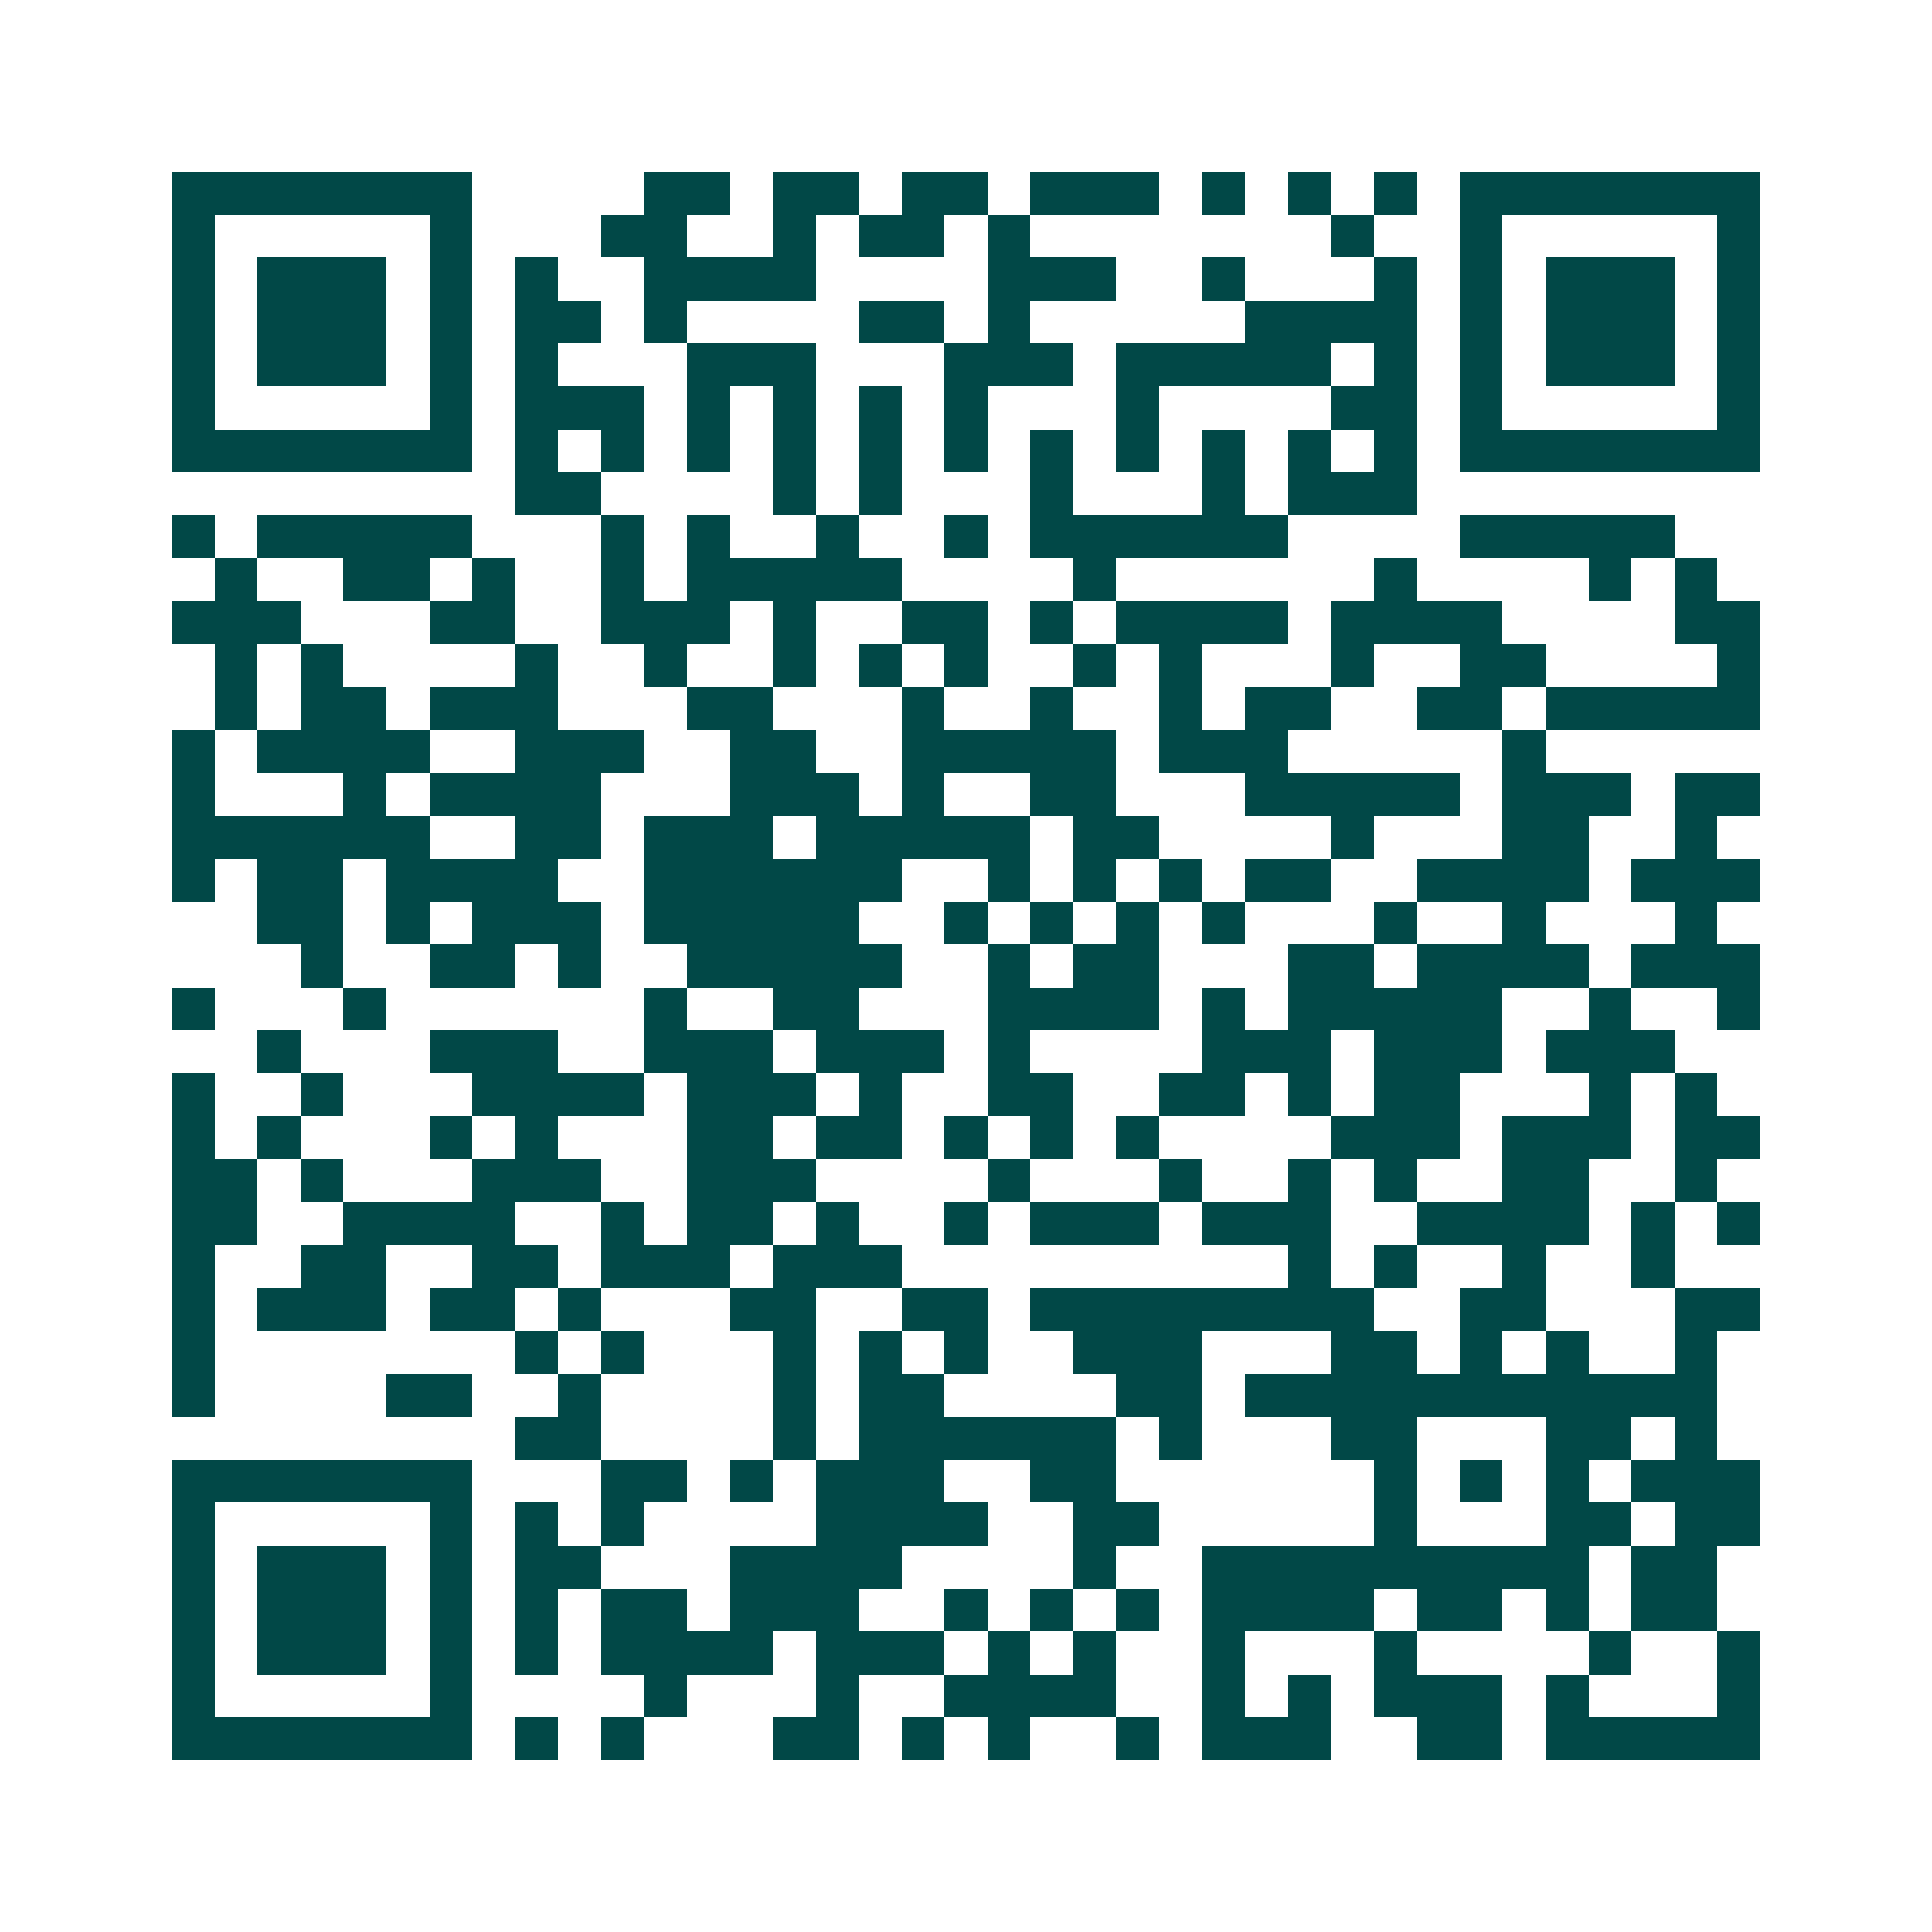 <svg xmlns="http://www.w3.org/2000/svg" width="200" height="200" viewBox="0 0 45 45" shape-rendering="crispEdges"><path fill="#ffffff" d="M0 0h45v45H0z"/><path stroke="#014847" d="M4 4.5h7m4 0h2m1 0h2m1 0h2m1 0h3m1 0h1m1 0h1m1 0h1m1 0h7M4 5.5h1m5 0h1m3 0h2m2 0h1m1 0h2m1 0h1m7 0h1m2 0h1m5 0h1M4 6.5h1m1 0h3m1 0h1m1 0h1m2 0h4m4 0h3m2 0h1m3 0h1m1 0h1m1 0h3m1 0h1M4 7.5h1m1 0h3m1 0h1m1 0h2m1 0h1m4 0h2m1 0h1m5 0h4m1 0h1m1 0h3m1 0h1M4 8.5h1m1 0h3m1 0h1m1 0h1m3 0h3m3 0h3m1 0h5m1 0h1m1 0h1m1 0h3m1 0h1M4 9.5h1m5 0h1m1 0h3m1 0h1m1 0h1m1 0h1m1 0h1m3 0h1m4 0h2m1 0h1m5 0h1M4 10.5h7m1 0h1m1 0h1m1 0h1m1 0h1m1 0h1m1 0h1m1 0h1m1 0h1m1 0h1m1 0h1m1 0h1m1 0h7M12 11.5h2m4 0h1m1 0h1m3 0h1m3 0h1m1 0h3M4 12.5h1m1 0h5m3 0h1m1 0h1m2 0h1m2 0h1m1 0h6m4 0h5M5 13.5h1m2 0h2m1 0h1m2 0h1m1 0h5m4 0h1m6 0h1m4 0h1m1 0h1M4 14.5h3m3 0h2m2 0h3m1 0h1m2 0h2m1 0h1m1 0h4m1 0h4m4 0h2M5 15.5h1m1 0h1m4 0h1m2 0h1m2 0h1m1 0h1m1 0h1m2 0h1m1 0h1m3 0h1m2 0h2m4 0h1M5 16.5h1m1 0h2m1 0h3m3 0h2m3 0h1m2 0h1m2 0h1m1 0h2m2 0h2m1 0h5M4 17.5h1m1 0h4m2 0h3m2 0h2m2 0h5m1 0h3m5 0h1M4 18.5h1m3 0h1m1 0h4m3 0h3m1 0h1m2 0h2m3 0h5m1 0h3m1 0h2M4 19.5h6m2 0h2m1 0h3m1 0h5m1 0h2m4 0h1m3 0h2m2 0h1M4 20.5h1m1 0h2m1 0h4m2 0h6m2 0h1m1 0h1m1 0h1m1 0h2m2 0h4m1 0h3M6 21.5h2m1 0h1m1 0h3m1 0h5m2 0h1m1 0h1m1 0h1m1 0h1m3 0h1m2 0h1m3 0h1M7 22.5h1m2 0h2m1 0h1m2 0h5m2 0h1m1 0h2m3 0h2m1 0h4m1 0h3M4 23.5h1m3 0h1m6 0h1m2 0h2m3 0h4m1 0h1m1 0h5m2 0h1m2 0h1M6 24.5h1m3 0h3m2 0h3m1 0h3m1 0h1m4 0h3m1 0h3m1 0h3M4 25.5h1m2 0h1m3 0h4m1 0h3m1 0h1m2 0h2m2 0h2m1 0h1m1 0h2m3 0h1m1 0h1M4 26.5h1m1 0h1m3 0h1m1 0h1m3 0h2m1 0h2m1 0h1m1 0h1m1 0h1m4 0h3m1 0h3m1 0h2M4 27.5h2m1 0h1m3 0h3m2 0h3m4 0h1m3 0h1m2 0h1m1 0h1m2 0h2m2 0h1M4 28.5h2m2 0h4m2 0h1m1 0h2m1 0h1m2 0h1m1 0h3m1 0h3m2 0h4m1 0h1m1 0h1M4 29.5h1m2 0h2m2 0h2m1 0h3m1 0h3m9 0h1m1 0h1m2 0h1m2 0h1M4 30.5h1m1 0h3m1 0h2m1 0h1m3 0h2m2 0h2m1 0h8m2 0h2m3 0h2M4 31.5h1m7 0h1m1 0h1m3 0h1m1 0h1m1 0h1m2 0h3m3 0h2m1 0h1m1 0h1m2 0h1M4 32.5h1m4 0h2m2 0h1m4 0h1m1 0h2m4 0h2m1 0h11M12 33.5h2m4 0h1m1 0h6m1 0h1m3 0h2m3 0h2m1 0h1M4 34.5h7m3 0h2m1 0h1m1 0h3m2 0h2m6 0h1m1 0h1m1 0h1m1 0h3M4 35.5h1m5 0h1m1 0h1m1 0h1m4 0h4m2 0h2m5 0h1m3 0h2m1 0h2M4 36.5h1m1 0h3m1 0h1m1 0h2m3 0h4m4 0h1m2 0h9m1 0h2M4 37.5h1m1 0h3m1 0h1m1 0h1m1 0h2m1 0h3m2 0h1m1 0h1m1 0h1m1 0h4m1 0h2m1 0h1m1 0h2M4 38.5h1m1 0h3m1 0h1m1 0h1m1 0h4m1 0h3m1 0h1m1 0h1m2 0h1m3 0h1m4 0h1m2 0h1M4 39.5h1m5 0h1m4 0h1m3 0h1m2 0h4m2 0h1m1 0h1m1 0h3m1 0h1m3 0h1M4 40.5h7m1 0h1m1 0h1m3 0h2m1 0h1m1 0h1m2 0h1m1 0h3m2 0h2m1 0h5"/></svg>
